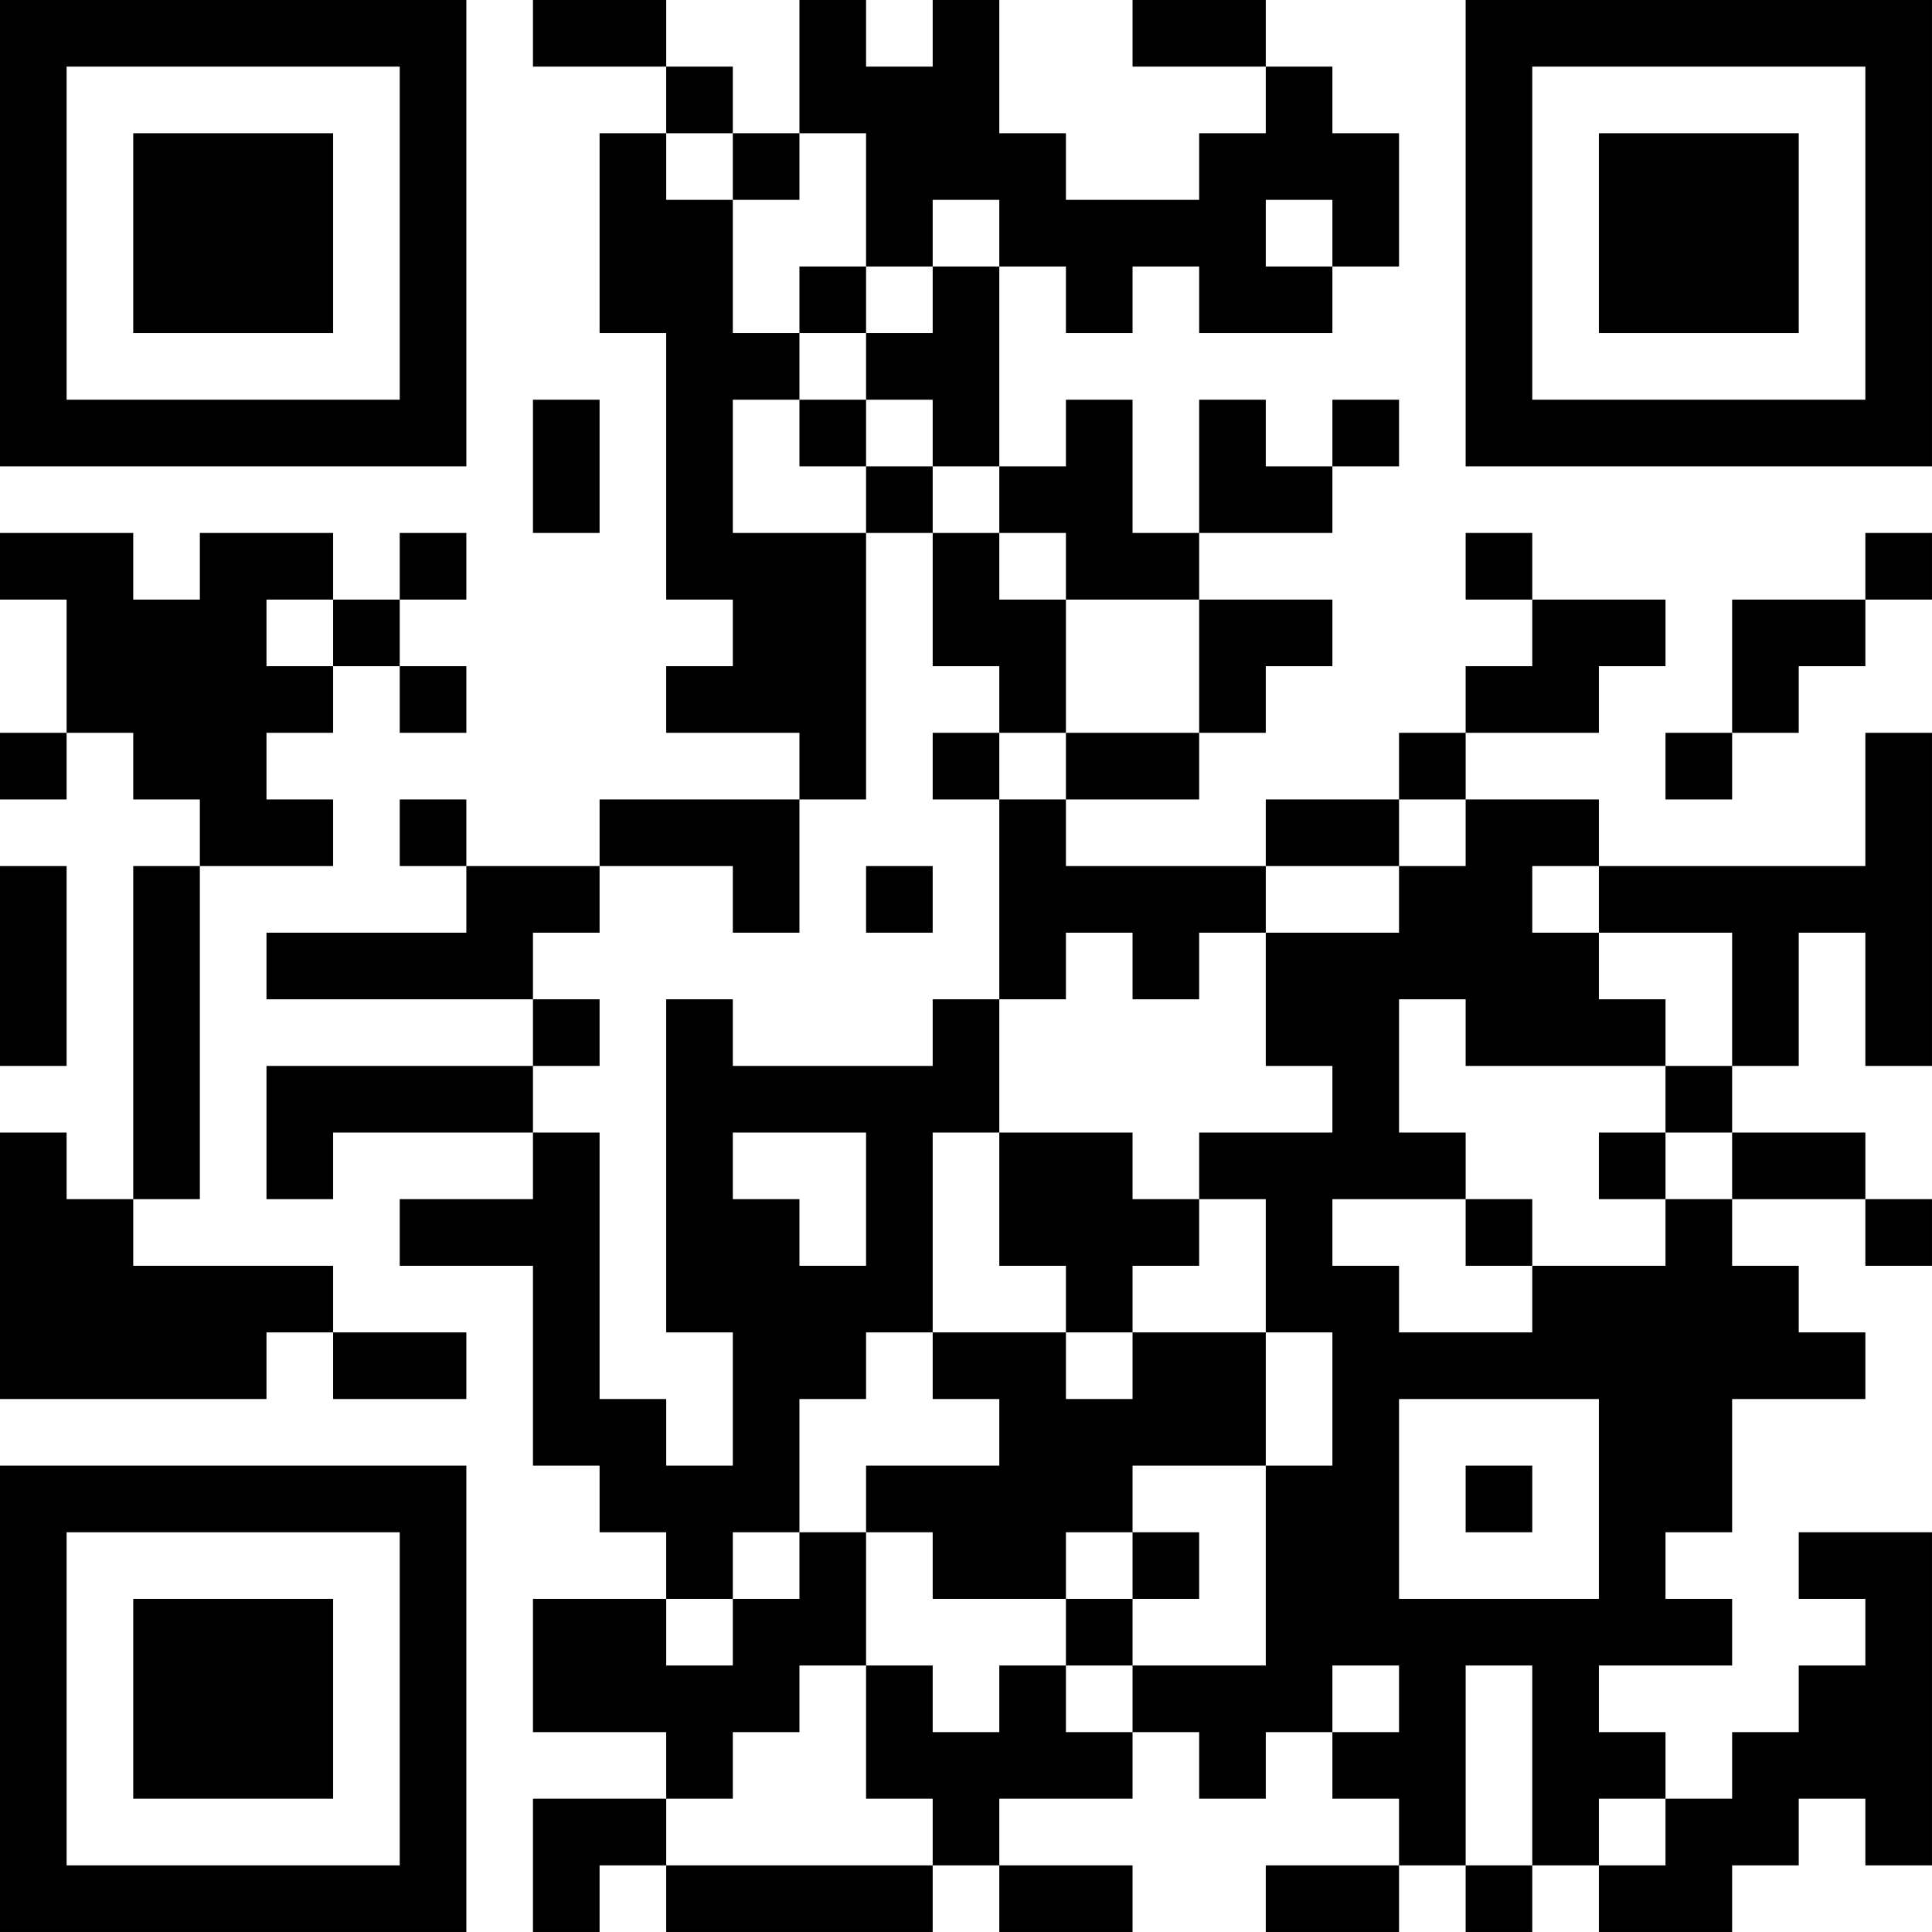 <?xml version="1.0" encoding="UTF-8"?>
<svg xmlns="http://www.w3.org/2000/svg" version="1.1" width="400" height="400" viewBox="0 0 400 400"><rect x="0" y="0" width="400" height="400" fill="#ffffff"/><g transform="scale(13.793)"><g transform="translate(0,0)"><path fill-rule="evenodd" d="M8 0L8 1L10 1L10 2L9 2L9 5L10 5L10 9L11 9L11 10L10 10L10 11L12 11L12 12L9 12L9 13L7 13L7 12L6 12L6 13L7 13L7 14L4 14L4 15L8 15L8 16L4 16L4 18L5 18L5 17L8 17L8 18L6 18L6 19L8 19L8 22L9 22L9 23L10 23L10 24L8 24L8 26L10 26L10 27L8 27L8 29L9 29L9 28L10 28L10 29L14 29L14 28L15 28L15 29L17 29L17 28L15 28L15 27L17 27L17 26L18 26L18 27L19 27L19 26L20 26L20 27L21 27L21 28L19 28L19 29L21 29L21 28L22 28L22 29L23 29L23 28L24 28L24 29L26 29L26 28L27 28L27 27L28 27L28 28L29 28L29 23L27 23L27 24L28 24L28 25L27 25L27 26L26 26L26 27L25 27L25 26L24 26L24 25L26 25L26 24L25 24L25 23L26 23L26 21L28 21L28 20L27 20L27 19L26 19L26 18L28 18L28 19L29 19L29 18L28 18L28 17L26 17L26 16L27 16L27 14L28 14L28 16L29 16L29 11L28 11L28 13L24 13L24 12L22 12L22 11L24 11L24 10L25 10L25 9L23 9L23 8L22 8L22 9L23 9L23 10L22 10L22 11L21 11L21 12L19 12L19 13L16 13L16 12L18 12L18 11L19 11L19 10L20 10L20 9L18 9L18 8L20 8L20 7L21 7L21 6L20 6L20 7L19 7L19 6L18 6L18 8L17 8L17 6L16 6L16 7L15 7L15 4L16 4L16 5L17 5L17 4L18 4L18 5L20 5L20 4L21 4L21 2L20 2L20 1L19 1L19 0L17 0L17 1L19 1L19 2L18 2L18 3L16 3L16 2L15 2L15 0L14 0L14 1L13 1L13 0L12 0L12 2L11 2L11 1L10 1L10 0ZM10 2L10 3L11 3L11 5L12 5L12 6L11 6L11 8L13 8L13 12L12 12L12 14L11 14L11 13L9 13L9 14L8 14L8 15L9 15L9 16L8 16L8 17L9 17L9 21L10 21L10 22L11 22L11 20L10 20L10 15L11 15L11 16L14 16L14 15L15 15L15 17L14 17L14 20L13 20L13 21L12 21L12 23L11 23L11 24L10 24L10 25L11 25L11 24L12 24L12 23L13 23L13 25L12 25L12 26L11 26L11 27L10 27L10 28L14 28L14 27L13 27L13 25L14 25L14 26L15 26L15 25L16 25L16 26L17 26L17 25L19 25L19 22L20 22L20 20L19 20L19 18L18 18L18 17L20 17L20 16L19 16L19 14L21 14L21 13L22 13L22 12L21 12L21 13L19 13L19 14L18 14L18 15L17 15L17 14L16 14L16 15L15 15L15 12L16 12L16 11L18 11L18 9L16 9L16 8L15 8L15 7L14 7L14 6L13 6L13 5L14 5L14 4L15 4L15 3L14 3L14 4L13 4L13 2L12 2L12 3L11 3L11 2ZM19 3L19 4L20 4L20 3ZM12 4L12 5L13 5L13 4ZM8 6L8 8L9 8L9 6ZM12 6L12 7L13 7L13 8L14 8L14 10L15 10L15 11L14 11L14 12L15 12L15 11L16 11L16 9L15 9L15 8L14 8L14 7L13 7L13 6ZM0 8L0 9L1 9L1 11L0 11L0 12L1 12L1 11L2 11L2 12L3 12L3 13L2 13L2 18L1 18L1 17L0 17L0 21L4 21L4 20L5 20L5 21L7 21L7 20L5 20L5 19L2 19L2 18L3 18L3 13L5 13L5 12L4 12L4 11L5 11L5 10L6 10L6 11L7 11L7 10L6 10L6 9L7 9L7 8L6 8L6 9L5 9L5 8L3 8L3 9L2 9L2 8ZM28 8L28 9L26 9L26 11L25 11L25 12L26 12L26 11L27 11L27 10L28 10L28 9L29 9L29 8ZM4 9L4 10L5 10L5 9ZM0 13L0 16L1 16L1 13ZM13 13L13 14L14 14L14 13ZM23 13L23 14L24 14L24 15L25 15L25 16L22 16L22 15L21 15L21 17L22 17L22 18L20 18L20 19L21 19L21 20L23 20L23 19L25 19L25 18L26 18L26 17L25 17L25 16L26 16L26 14L24 14L24 13ZM11 17L11 18L12 18L12 19L13 19L13 17ZM15 17L15 19L16 19L16 20L14 20L14 21L15 21L15 22L13 22L13 23L14 23L14 24L16 24L16 25L17 25L17 24L18 24L18 23L17 23L17 22L19 22L19 20L17 20L17 19L18 19L18 18L17 18L17 17ZM24 17L24 18L25 18L25 17ZM22 18L22 19L23 19L23 18ZM16 20L16 21L17 21L17 20ZM21 21L21 24L24 24L24 21ZM22 22L22 23L23 23L23 22ZM16 23L16 24L17 24L17 23ZM20 25L20 26L21 26L21 25ZM22 25L22 28L23 28L23 25ZM24 27L24 28L25 28L25 27ZM0 0L0 7L7 7L7 0ZM1 1L1 6L6 6L6 1ZM2 2L2 5L5 5L5 2ZM22 0L22 7L29 7L29 0ZM23 1L23 6L28 6L28 1ZM24 2L24 5L27 5L27 2ZM0 22L0 29L7 29L7 22ZM1 23L1 28L6 28L6 23ZM2 24L2 27L5 27L5 24Z" fill="#000000"/></g></g></svg>
